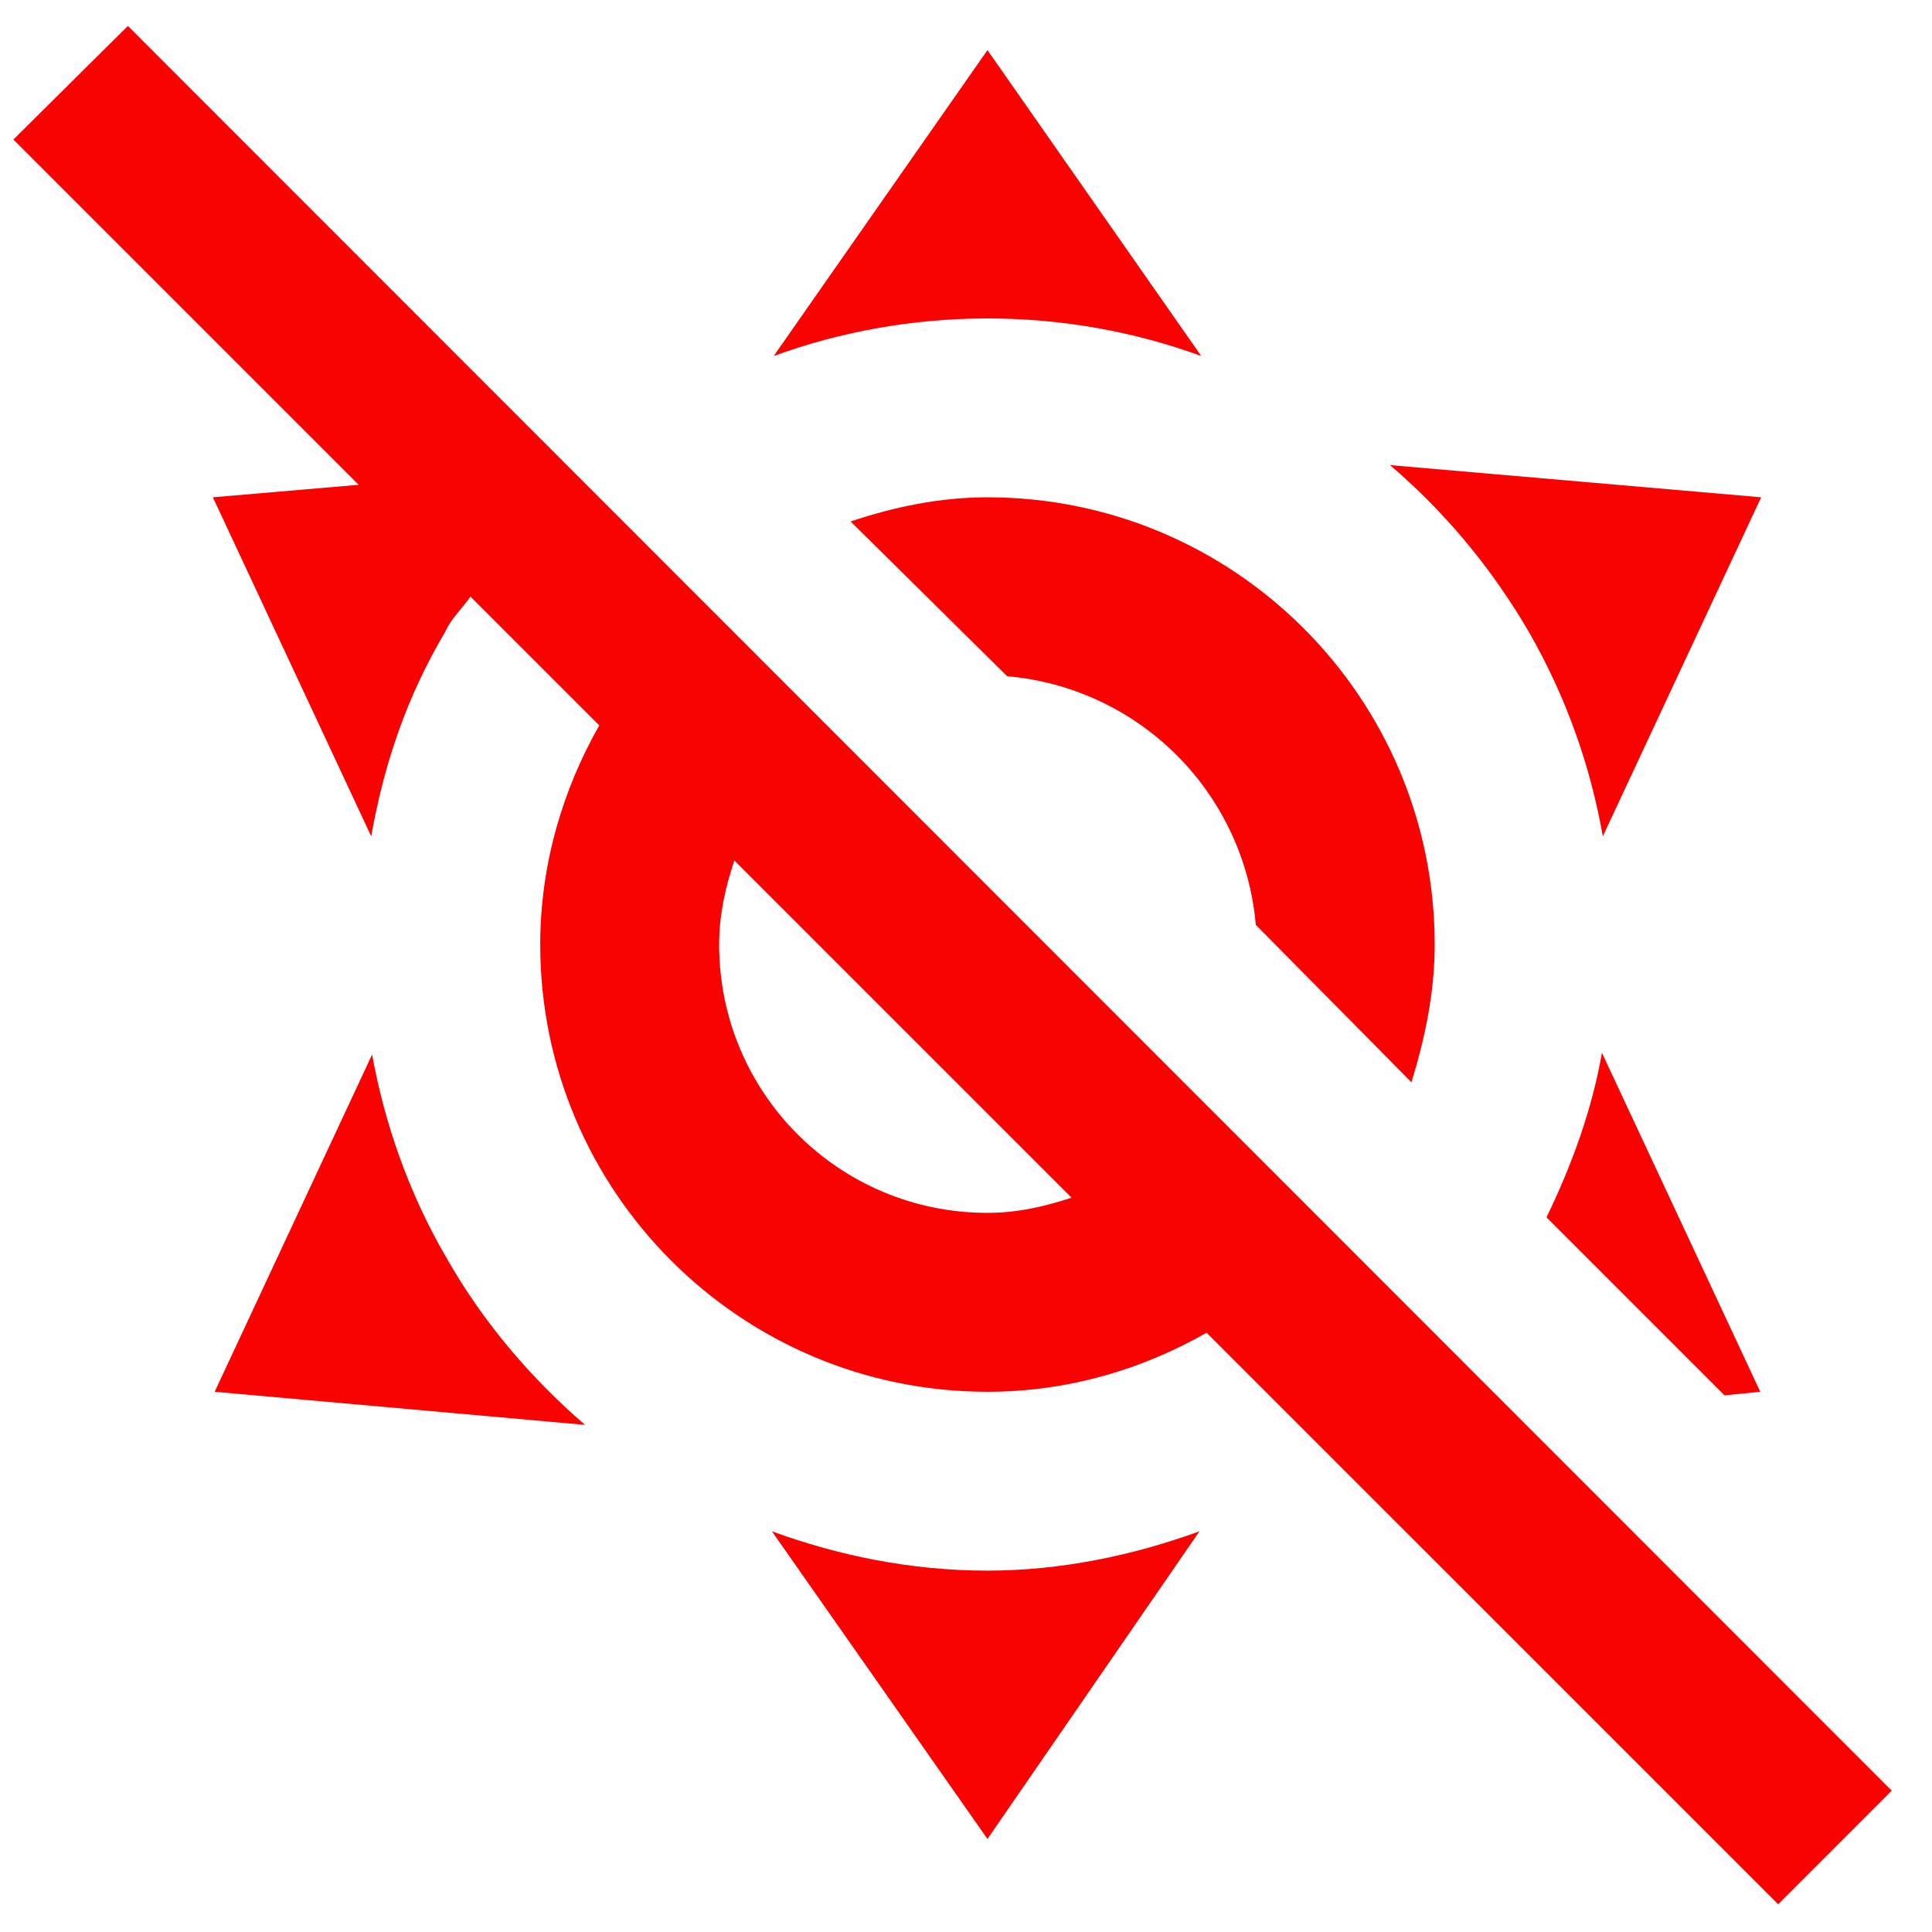 <svg width="45" height="45" viewBox="0 0 45 45" fill="none" xmlns="http://www.w3.org/2000/svg">
  <path d="M44.062 41.708L2.979 0.604L0.312 3.25L8.354 11.292L4.958 11.583L8.646 19.479C8.938 17.833 9.458 16.25 10.375 14.708C10.5 14.417 10.771 14.167 10.958 13.896L13.958 16.896C13.104 18.396 12.583 20.146 12.583 22C12.583 27.75 17.25 32.417 23 32.417C24.875 32.417 26.604 31.896 28.104 31.042L41.417 44.354L44.062 41.708ZM23 28.25C19.542 28.25 16.75 25.458 16.75 22C16.75 21.312 16.896 20.667 17.104 20.042L24.958 27.896C24.333 28.104 23.688 28.25 23 28.25ZM35.604 14.708C34.729 13.208 33.625 11.896 32.375 10.833L41.021 11.583L37.333 19.479C37.042 17.833 36.479 16.229 35.604 14.708ZM23 11.583C28.75 11.583 33.417 16.25 33.417 22C33.417 23.125 33.188 24.188 32.875 25.208L29.25 21.542C29.12 20.049 28.468 18.651 27.409 17.591C26.349 16.532 24.951 15.88 23.458 15.75L19.812 12.146C20.812 11.812 21.875 11.583 23 11.583ZM23 7.417C21.25 7.417 19.562 7.729 18.021 8.292L23 1.167L27.979 8.292C26.438 7.729 24.75 7.417 23 7.417ZM37.312 24.521L41 32.417L40.167 32.5L36.021 28.354C36.625 27.104 37.083 25.833 37.312 24.521ZM23 36.583C24.708 36.583 26.396 36.229 27.938 35.667L23 42.833L17.979 35.667C19.521 36.229 21.208 36.583 23 36.583ZM10.396 29.292C11.271 30.833 12.396 32.125 13.625 33.188L5 32.417L8.667 24.562C8.958 26.167 9.521 27.792 10.396 29.292Z" fill="#F80202"/>
</svg>
